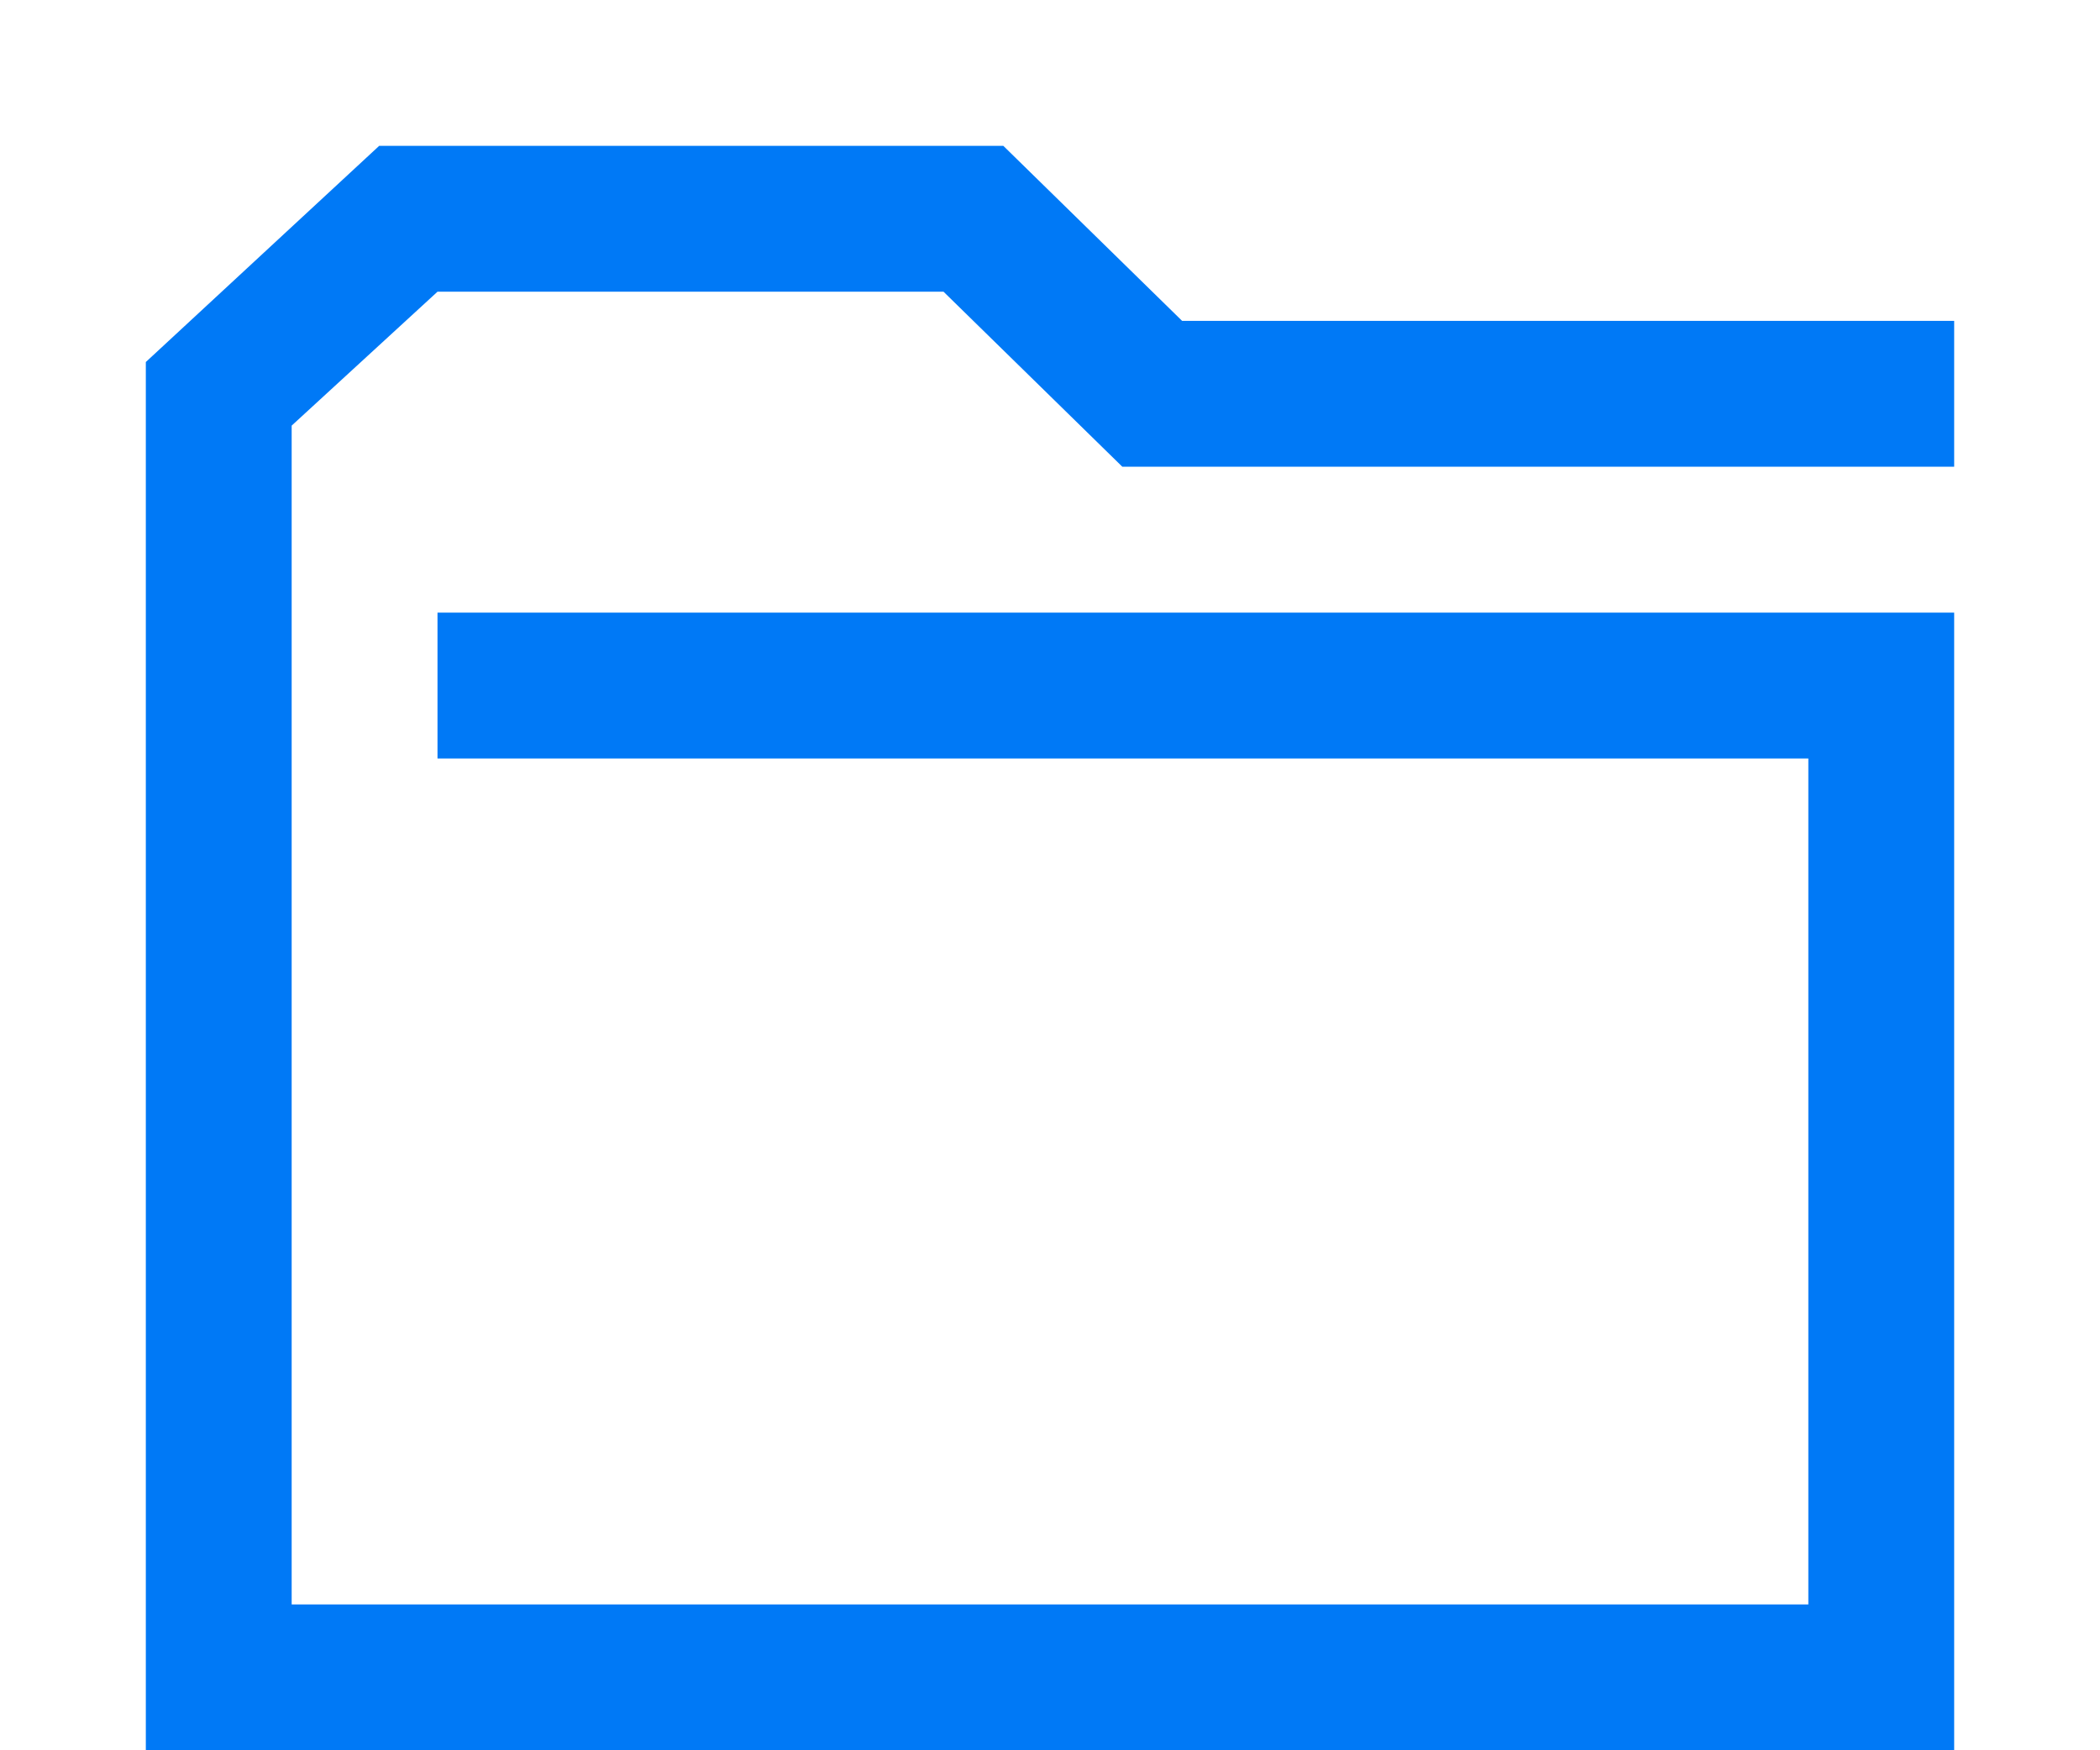 <svg xmlns="http://www.w3.org/2000/svg" viewBox="0 0 72 60"><defs><style>.a{fill:none;}.b{fill:#0079f6;fill-rule:evenodd;}</style></defs><title>4</title><rect class="a" width="72" height="60"/><path class="b" d="M5,60V12.41L13,5h21.4l6.13,6H67v5H38.48l-6.13-6H15L10,14.59V55H62V26H15V21H67V60Z"/></svg>